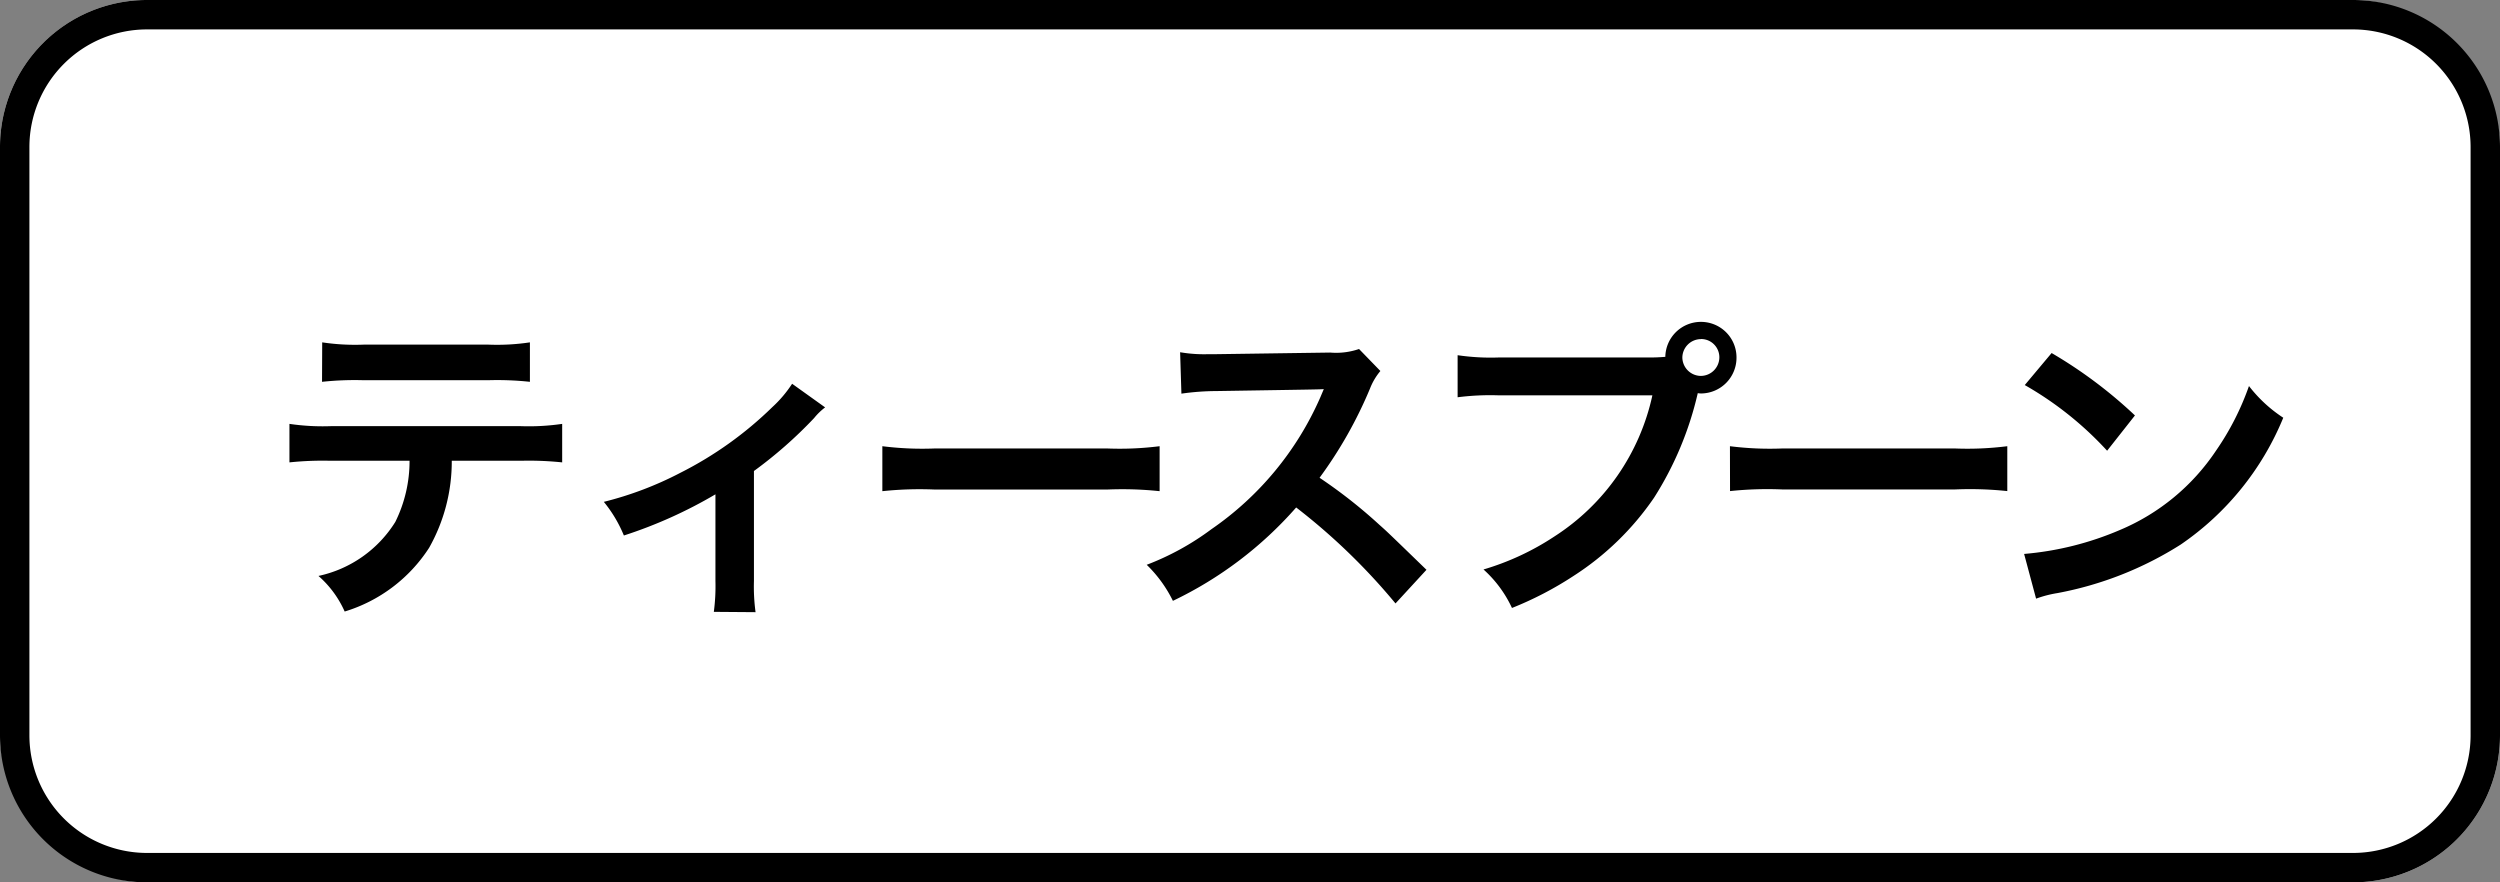 <svg xmlns="http://www.w3.org/2000/svg" width="85" height="30" viewBox="0 0 85 30"><rect x="0" y="0" width="85" height="30" fill="#808080" stroke="none"/><g transform="translate(5504 -7251)"><rect width="85" height="30" rx="5" transform="translate(-5504 7251)" fill="#fff"/><path d="M5,1A4,4,0,0,0,1,5V25a4,4,0,0,0,4,4H80a4,4,0,0,0,4-4V5a4,4,0,0,0-4-4H5M5,0H80a5,5,0,0,1,5,5V25a5,5,0,0,1-5,5H5a5,5,0,0,1-5-5V5A5,5,0,0,1,5,0Z" transform="translate(-5504 7251)"/><path d="M-60.786-4.488a10.884,10.884,0,0,1,1.4.055V-5.742a7.814,7.814,0,0,1-1.419.077h-6.435a7.742,7.742,0,0,1-1.419-.077v1.309a10.884,10.884,0,0,1,1.4-.055h2.684a4.671,4.671,0,0,1-.484,2.079A4.09,4.09,0,0,1-67.672-.572a3.49,3.49,0,0,1,.891,1.21A5.229,5.229,0,0,0-63.91-1.529a5.973,5.973,0,0,0,.77-2.959Zm-6.765-2.684a10.363,10.363,0,0,1,1.4-.055h4.268a10.363,10.363,0,0,1,1.4.055V-8.514a7.463,7.463,0,0,1-1.419.077h-4.224a7.463,7.463,0,0,1-1.419-.077Zm15.983.066a4.126,4.126,0,0,1-.671.792,12.548,12.548,0,0,1-3.124,2.233,11.732,11.732,0,0,1-2.607.99,4.5,4.5,0,0,1,.682,1.144,15.519,15.519,0,0,0,3.113-1.4V-.4A6.6,6.6,0,0,1-54.23.649l1.419.011A6.5,6.5,0,0,1-52.866-.4v-3.74a14.72,14.72,0,0,0,2.046-1.8,2.145,2.145,0,0,1,.374-.363ZM-48.5-3.454a12.076,12.076,0,0,1,1.793-.055h5.841a12.076,12.076,0,0,1,1.793.055V-4.983a10.8,10.8,0,0,1-1.782.077h-5.863A10.8,10.8,0,0,1-48.5-4.983ZM-30-.781C-31.328-2.068-31.328-2.068-31.6-2.31a17.05,17.05,0,0,0-2.035-1.6,14.568,14.568,0,0,0,1.716-3.036,2.116,2.116,0,0,1,.352-.594l-.726-.748a2.383,2.383,0,0,1-.979.121l-3.872.055h-.264a4.814,4.814,0,0,1-.968-.066l.044,1.408a8.669,8.669,0,0,1,1.2-.088c3.465-.055,3.465-.055,3.641-.066l-.121.286a10.6,10.6,0,0,1-3.7,4.477,9.082,9.082,0,0,1-2.2,1.21A4.413,4.413,0,0,1-38.621.275,13.072,13.072,0,0,0-34.43-2.9,21.146,21.146,0,0,1-31.053.363ZM-27.533-8a7.748,7.748,0,0,1-1.408-.077v1.43a8.732,8.732,0,0,1,1.386-.066h5.236a7.622,7.622,0,0,1-3.333,4.8A8.95,8.95,0,0,1-28.061-.792,4.048,4.048,0,0,1-27.093.517,11.718,11.718,0,0,0-25-.572a9.593,9.593,0,0,0,2.739-2.662,11.328,11.328,0,0,0,1.485-3.553.727.727,0,0,0,.121.011A1.214,1.214,0,0,0-19.459-8a1.207,1.207,0,0,0-1.21-1.21,1.209,1.209,0,0,0-1.21,1.188A5.978,5.978,0,0,1-22.484-8Zm6.864-.627A.62.62,0,0,1-20.042-8a.634.634,0,0,1-.627.627A.634.634,0,0,1-21.3-8,.634.634,0,0,1-20.669-8.624Zm.99,5.17a12.076,12.076,0,0,1,1.793-.055h5.841a12.076,12.076,0,0,1,1.793.055V-4.983a10.8,10.8,0,0,1-1.782.077H-17.9a10.8,10.8,0,0,1-1.782-.077ZM-9.658-7.062a11.549,11.549,0,0,1,2.8,2.233l.946-1.2A15.579,15.579,0,0,0-8.745-8.151ZM-9.273.2A3.894,3.894,0,0,1-8.547.011a11.882,11.882,0,0,0,4.191-1.65A9.654,9.654,0,0,0-.869-5.951,4.743,4.743,0,0,1-2.035-7.029a9.185,9.185,0,0,1-1.122,2.2A7.349,7.349,0,0,1-6.424-2.134,10.481,10.481,0,0,1-9.68-1.32Z" transform="translate(-5425.5 7271.154)"/></g></svg>